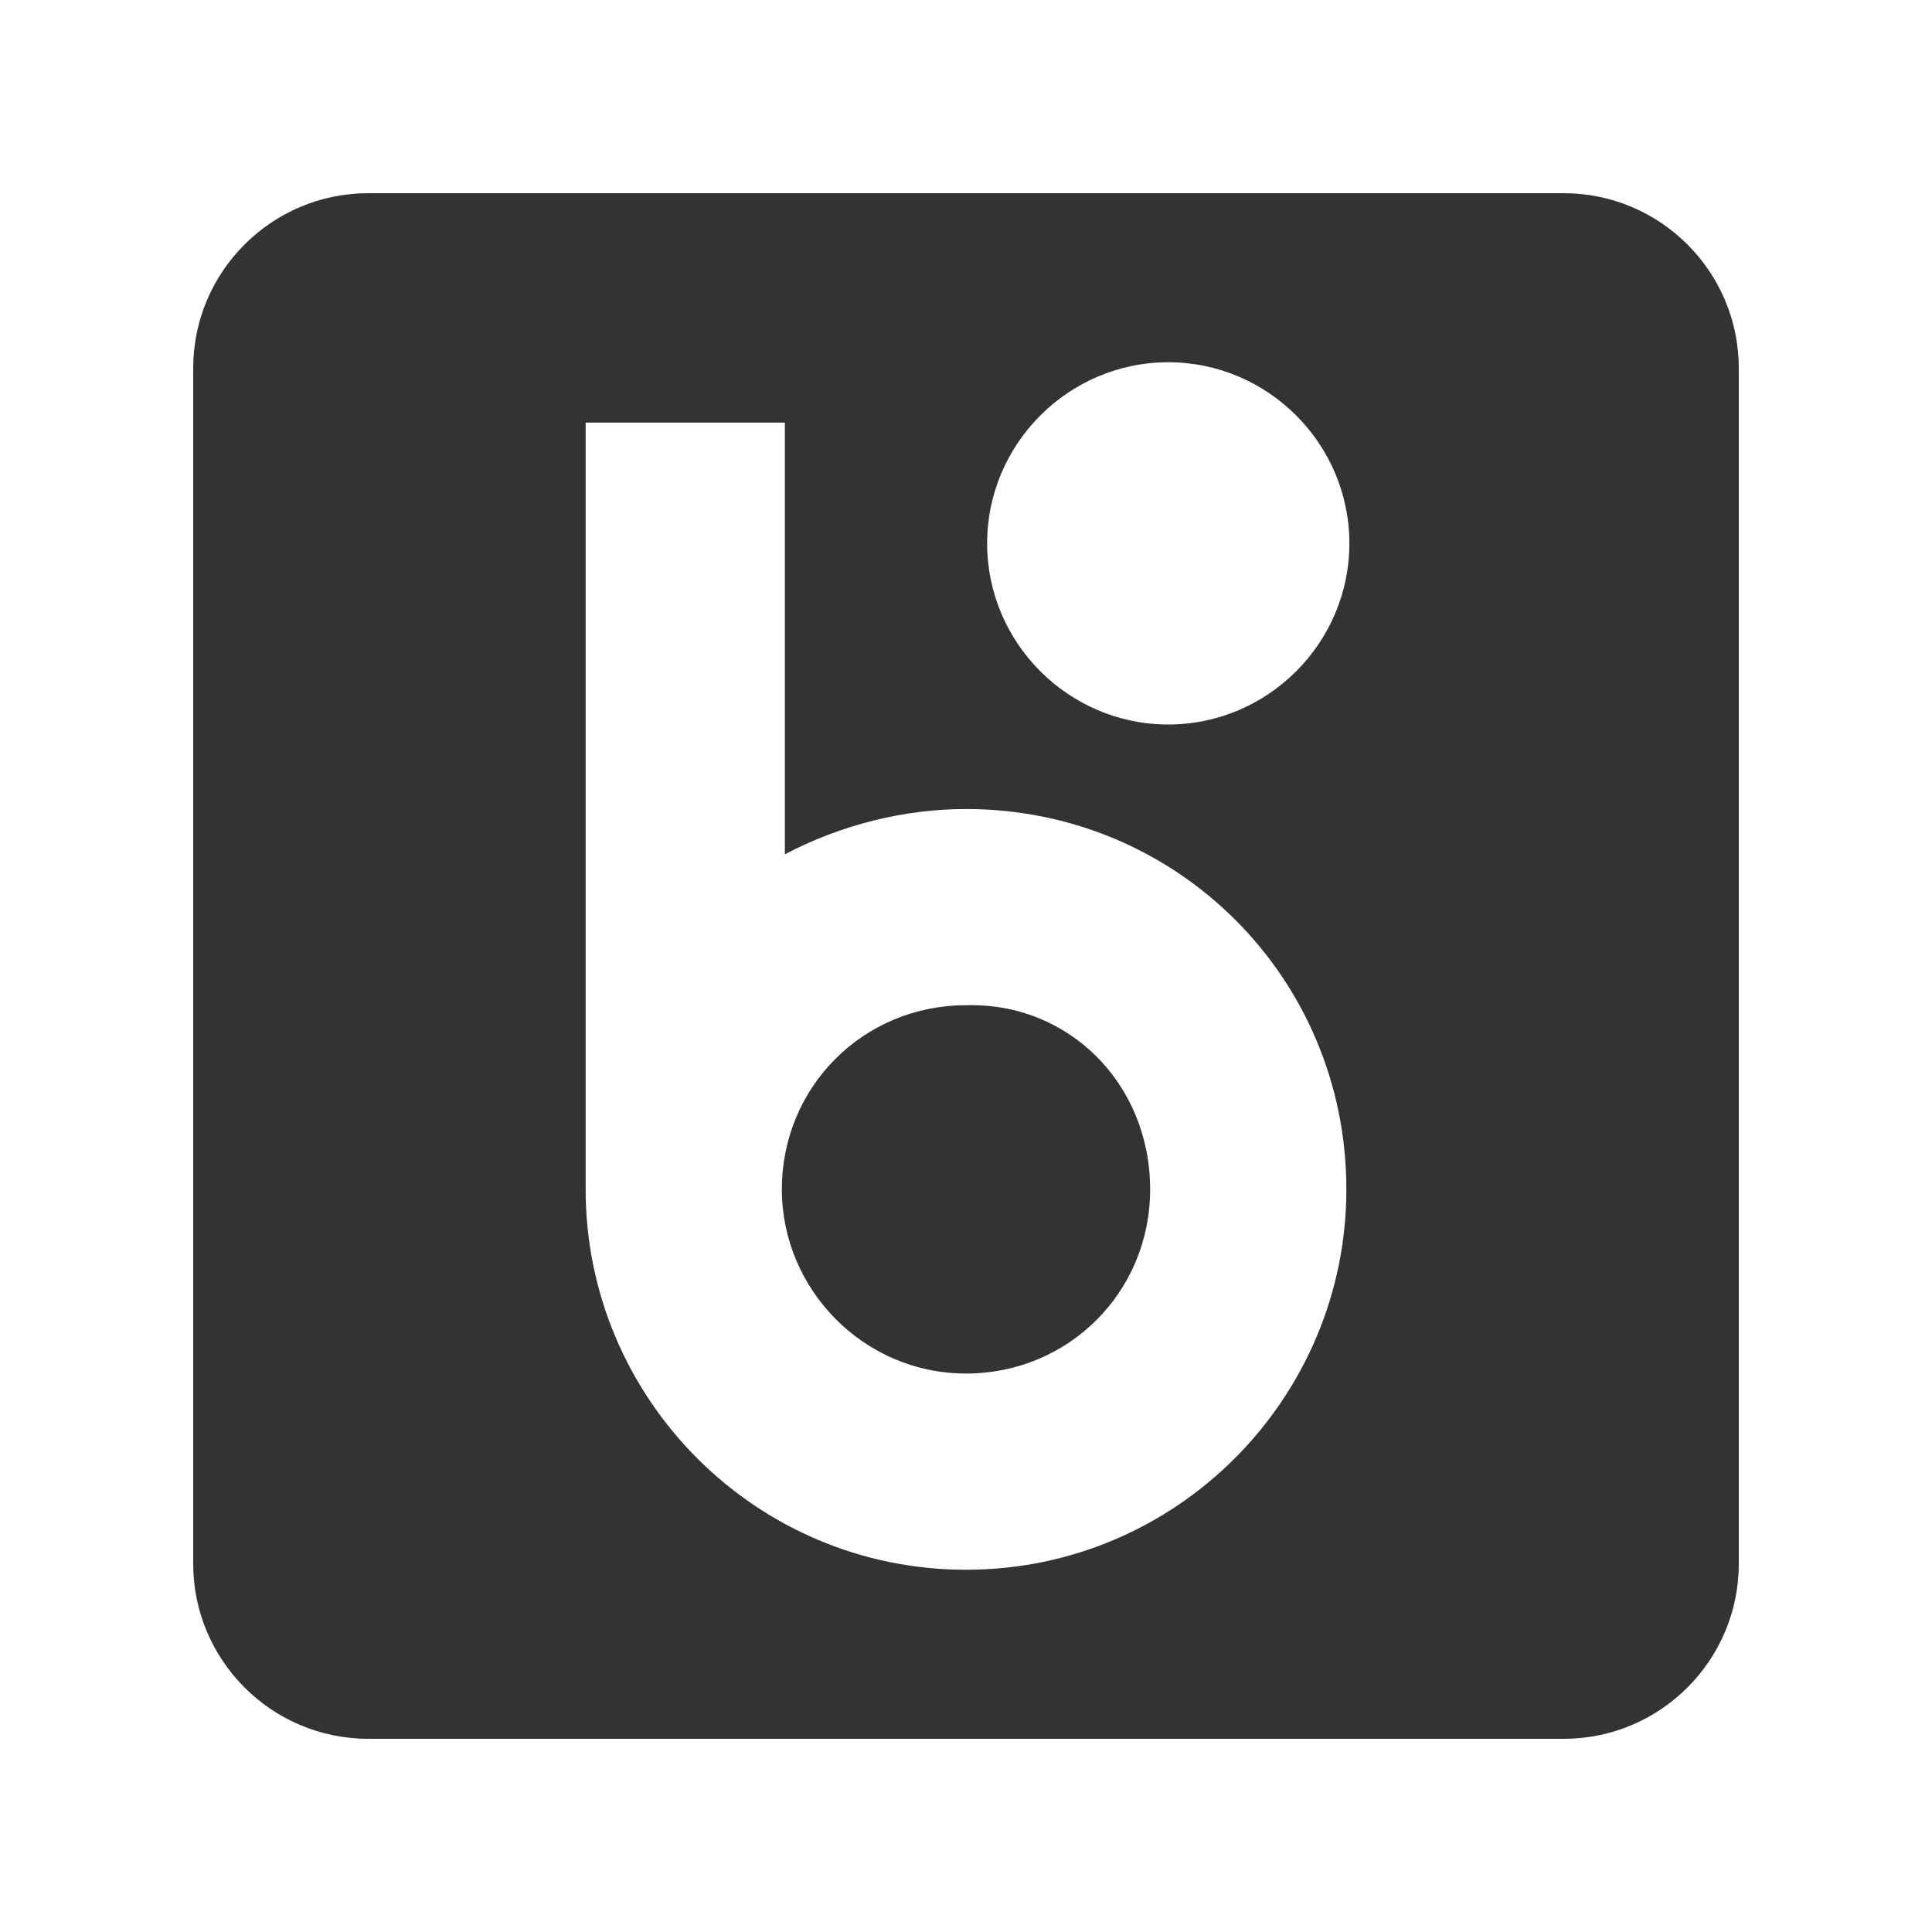 <?xml version="1.0" encoding="utf-8"?>
<!-- Generator: Adobe Illustrator 22.0.0, SVG Export Plug-In . SVG Version: 6.00 Build 0)  -->
<svg version="1.1" id="Layer_1" xmlns="http://www.w3.org/2000/svg" xmlns:xlink="http://www.w3.org/1999/xlink" x="0px" y="0px"
	 viewBox="0 0 64 64" style="enable-background:new 0 0 64 64;" xml:space="preserve">
<style type="text/css">
	.st0{fill:#333333;}
</style>
<title>blik</title>
<path class="st0" d="M38.1,39.4c0,3.4-2.7,6.1-6.1,6.1s-6.1-2.8-6.1-6.1c0-3.4,2.7-6.1,6.1-6.1C35.4,33.2,38.1,35.9,38.1,39.4
	C38.1,39.3,38.1,39.3,38.1,39.4z M57.6,12.2v39.6c0,3.2-2.6,5.8-5.8,5.8H12.2c-3.2,0-5.8-2.6-5.8-5.8V12.2C6.4,9,9,6.4,12.2,6.4
	h39.6C55,6.4,57.6,9,57.6,12.2z M32.7,18c0,3.3,2.7,6,6,6c3.3,0,6-2.7,6-6s-2.7-6-6-6C35.4,12,32.7,14.7,32.7,18L32.7,18L32.7,18z
	 M44.6,39.4c0-7-5.6-12.6-12.6-12.6c-2,0-4.1,0.5-6,1.5V14h-6.6v25.4C19.4,46.3,25,52,32,52S44.6,46.3,44.6,39.4z"/>
</svg>
